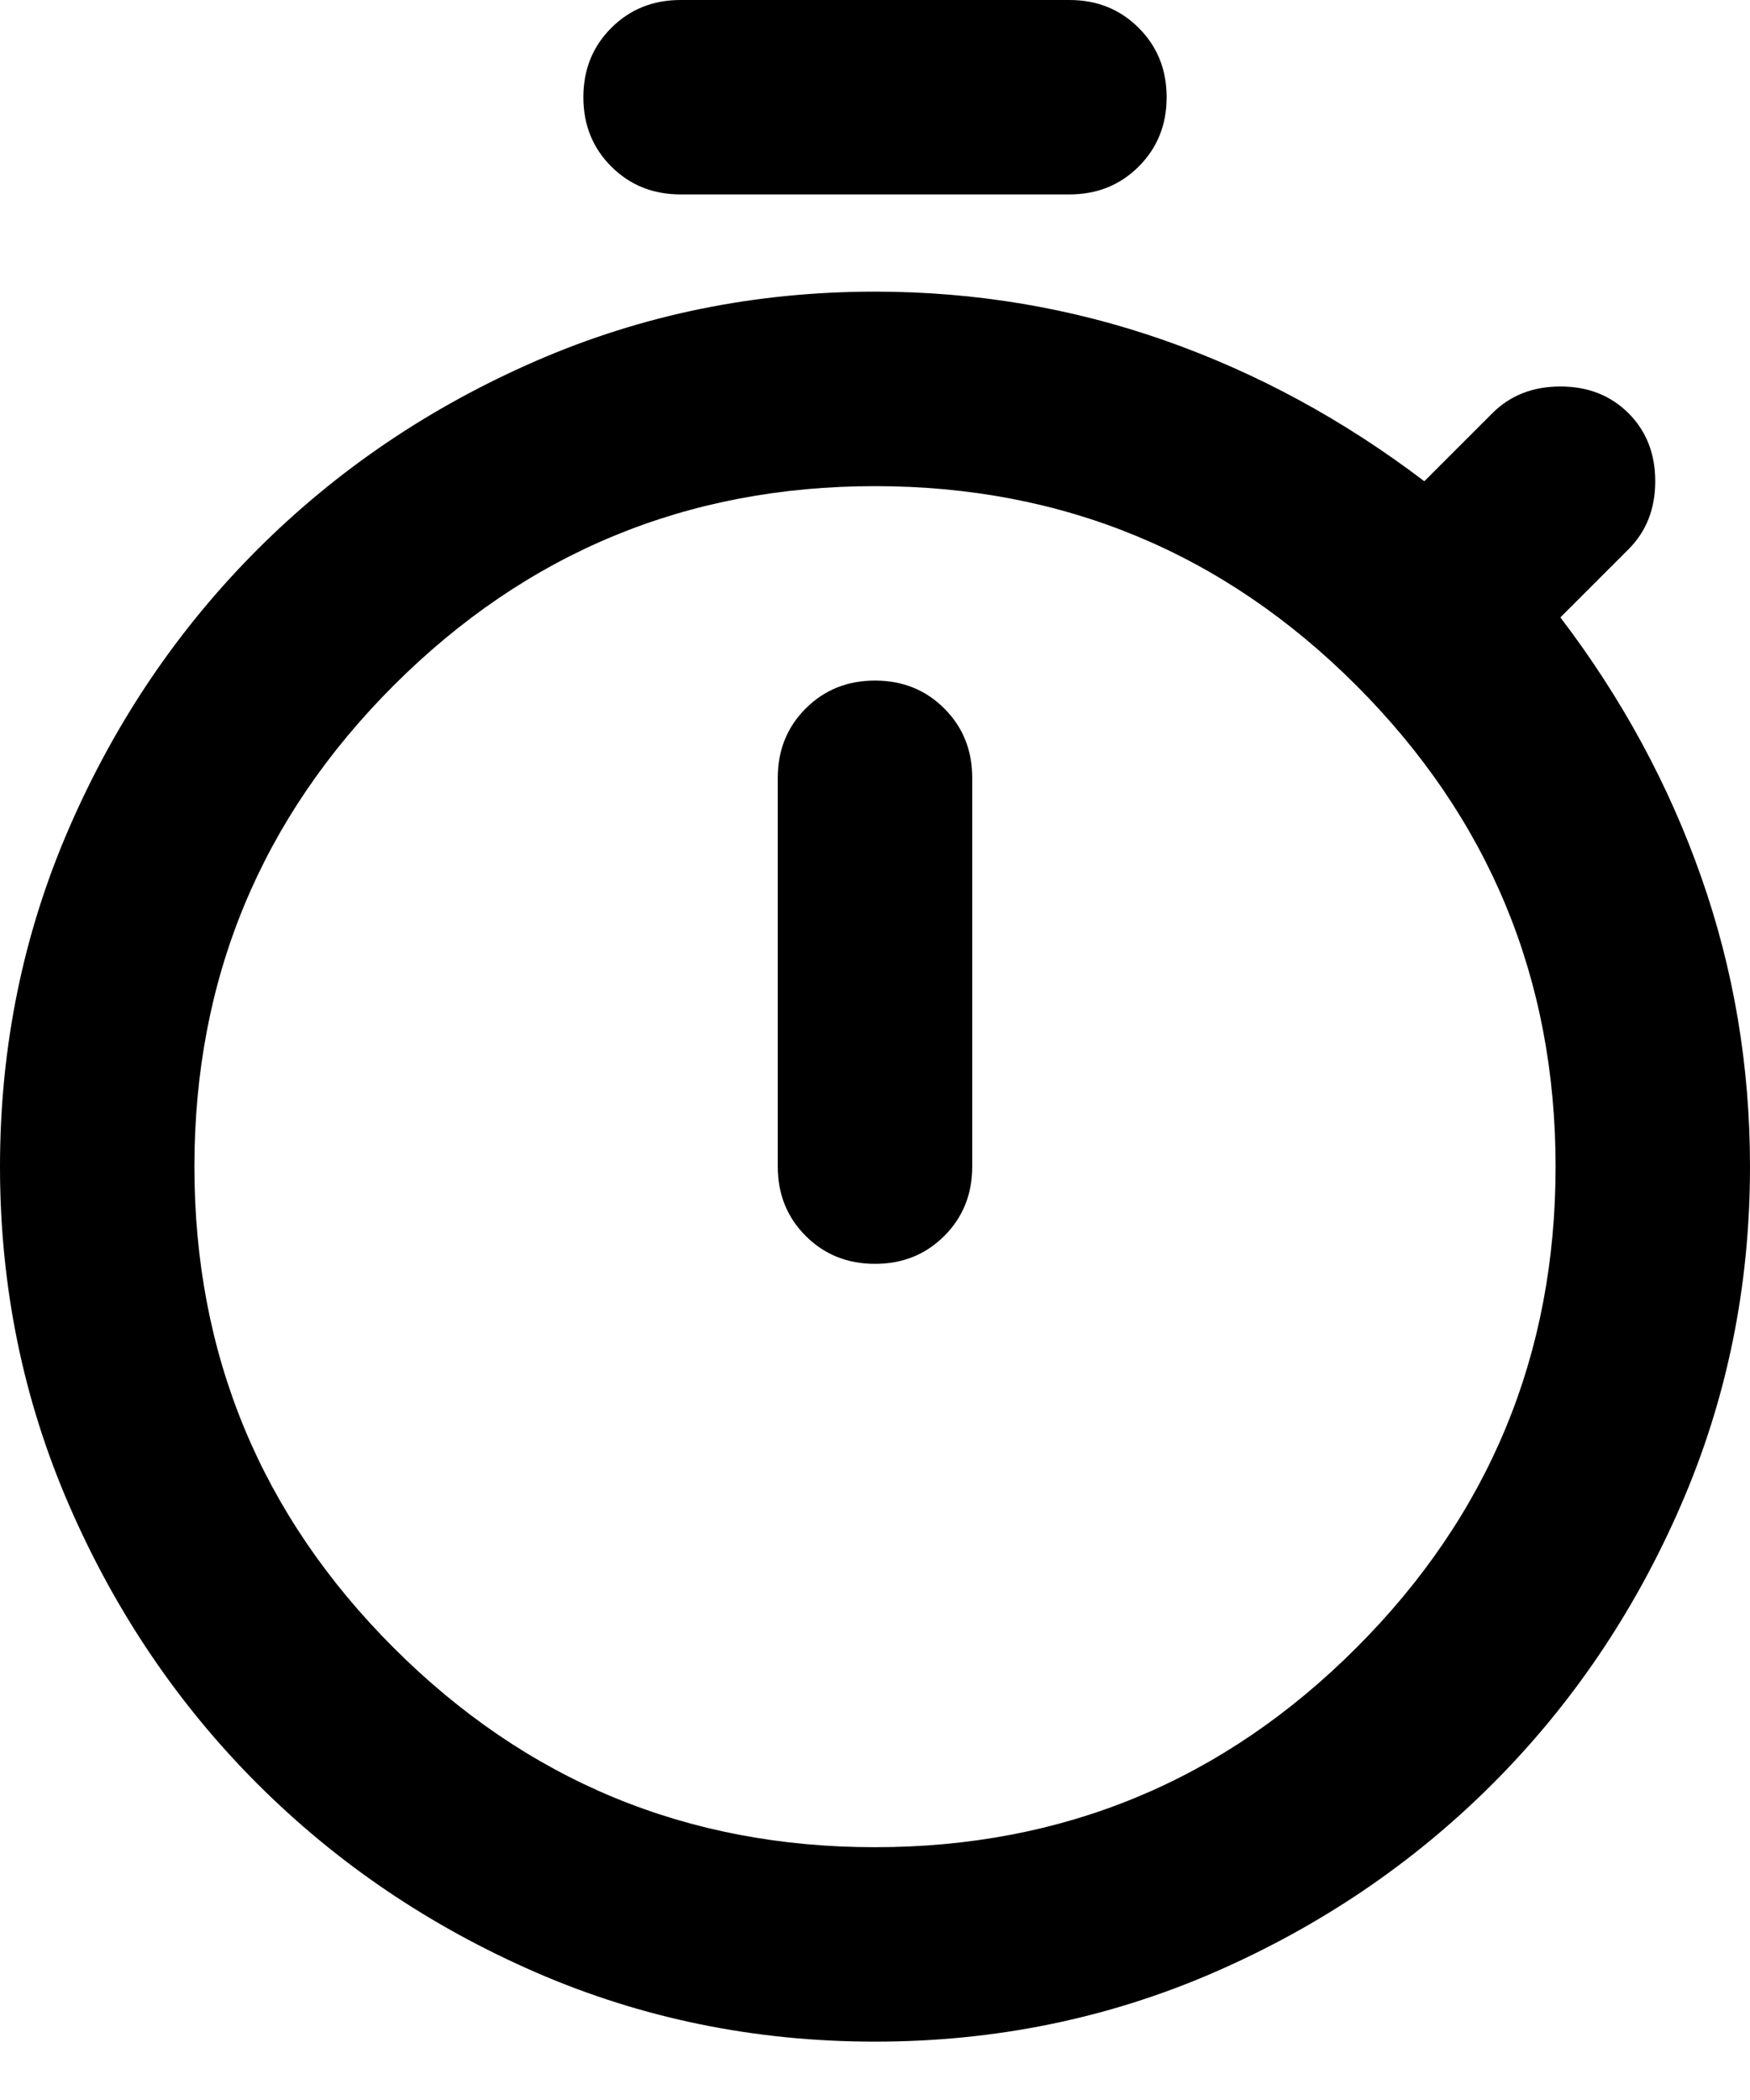 <svg width="20" height="24" viewBox="0 0 20 24" fill="none" xmlns="http://www.w3.org/2000/svg">
<path d="M7.778 2.222C7.463 2.222 7.199 2.116 6.986 1.903C6.773 1.69 6.667 1.426 6.667 1.111C6.667 0.796 6.773 0.532 6.986 0.319C7.199 0.106 7.463 0 7.778 0H12.222C12.537 0 12.801 0.106 13.014 0.319C13.227 0.532 13.333 0.796 13.333 1.111C13.333 1.426 13.227 1.69 13.014 1.903C12.801 2.116 12.537 2.222 12.222 2.222H7.778ZM10 14.444C10.315 14.444 10.579 14.338 10.792 14.125C11.005 13.912 11.111 13.648 11.111 13.333V8.889C11.111 8.574 11.005 8.31 10.792 8.097C10.579 7.884 10.315 7.778 10 7.778C9.685 7.778 9.421 7.884 9.208 8.097C8.995 8.31 8.889 8.574 8.889 8.889V13.333C8.889 13.648 8.995 13.912 9.208 14.125C9.421 14.338 9.685 14.444 10 14.444ZM10 23.333C8.63 23.333 7.338 23.069 6.125 22.542C4.912 22.014 3.852 21.296 2.944 20.389C2.037 19.482 1.319 18.421 0.792 17.208C0.264 15.995 0 14.704 0 13.333C0 11.963 0.264 10.671 0.792 9.458C1.319 8.245 2.037 7.185 2.944 6.278C3.852 5.37 4.912 4.653 6.125 4.125C7.338 3.597 8.63 3.333 10 3.333C11.148 3.333 12.25 3.519 13.306 3.889C14.361 4.259 15.352 4.796 16.278 5.5L17.056 4.722C17.259 4.519 17.518 4.417 17.833 4.417C18.148 4.417 18.407 4.519 18.611 4.722C18.815 4.926 18.917 5.185 18.917 5.5C18.917 5.815 18.815 6.074 18.611 6.278L17.833 7.056C18.537 7.981 19.074 8.972 19.444 10.028C19.815 11.083 20 12.185 20 13.333C20 14.704 19.736 15.995 19.208 17.208C18.681 18.421 17.963 19.482 17.056 20.389C16.148 21.296 15.088 22.014 13.875 22.542C12.662 23.069 11.37 23.333 10 23.333ZM10 21.111C12.148 21.111 13.982 20.352 15.5 18.833C17.018 17.315 17.778 15.482 17.778 13.333C17.778 11.185 17.018 9.352 15.5 7.833C13.982 6.315 12.148 5.556 10 5.556C7.852 5.556 6.019 6.315 4.5 7.833C2.981 9.352 2.222 11.185 2.222 13.333C2.222 15.482 2.981 17.315 4.5 18.833C6.019 20.352 7.852 21.111 10 21.111Z" fill="black"/>
</svg>
